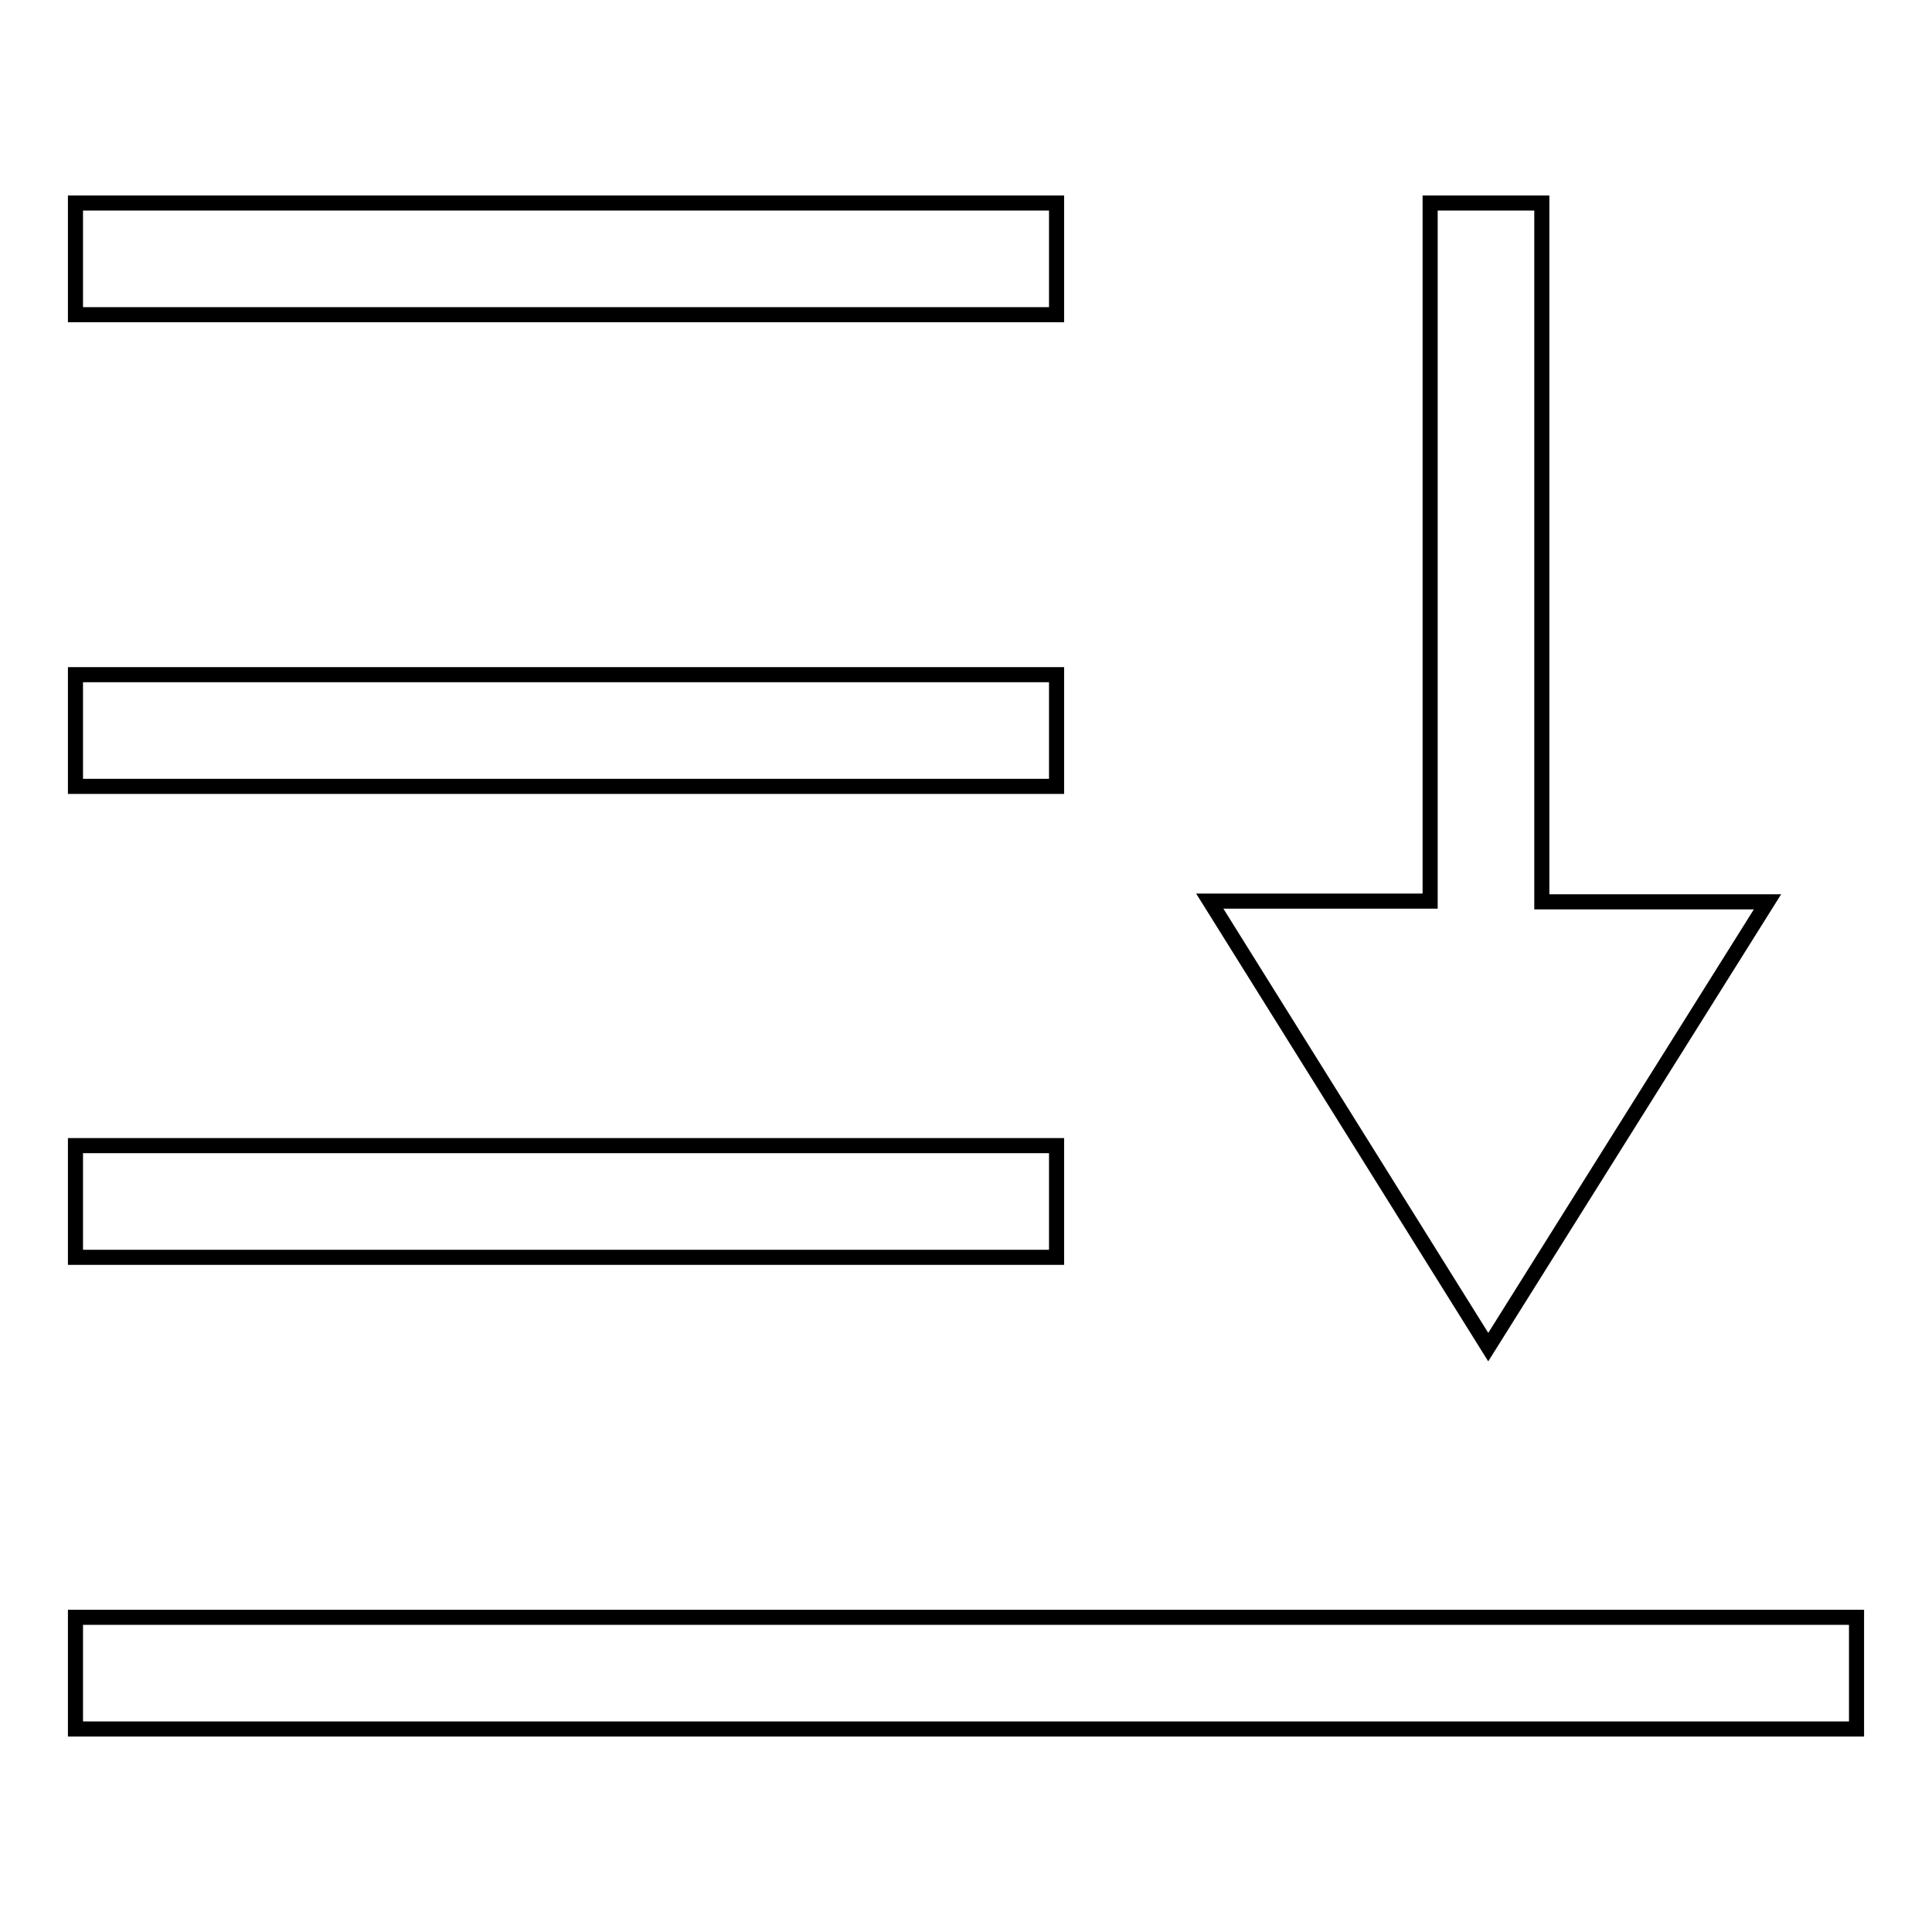 <?xml version="1.0" encoding="utf-8"?>
<!-- Svg Vector Icons : http://www.onlinewebfonts.com/icon -->
<!DOCTYPE svg PUBLIC "-//W3C//DTD SVG 1.1//EN" "http://www.w3.org/Graphics/SVG/1.1/DTD/svg11.dtd">
<svg version="1.1" xmlns="http://www.w3.org/2000/svg" xmlns:xlink="http://www.w3.org/1999/xlink" x="0px" y="0px" viewBox="0 0 256 256" enable-background="new 0 0 256 256" xml:space="preserve">
<g> <path stroke-width="2" fill-opacity="0" stroke="#000000"  d="M197.2,178.5l-36.9-59.1h29.2V26.9h14.8v92.6h29.9L197.2,178.5z M140,26.9H10v14.8h130V26.9z M140,89.4H10 v14.8h130V89.4z M140,151.8H10v14.8h130V151.8z M10,214.3v14.8h236v-14.8H10z"/></g>
</svg>